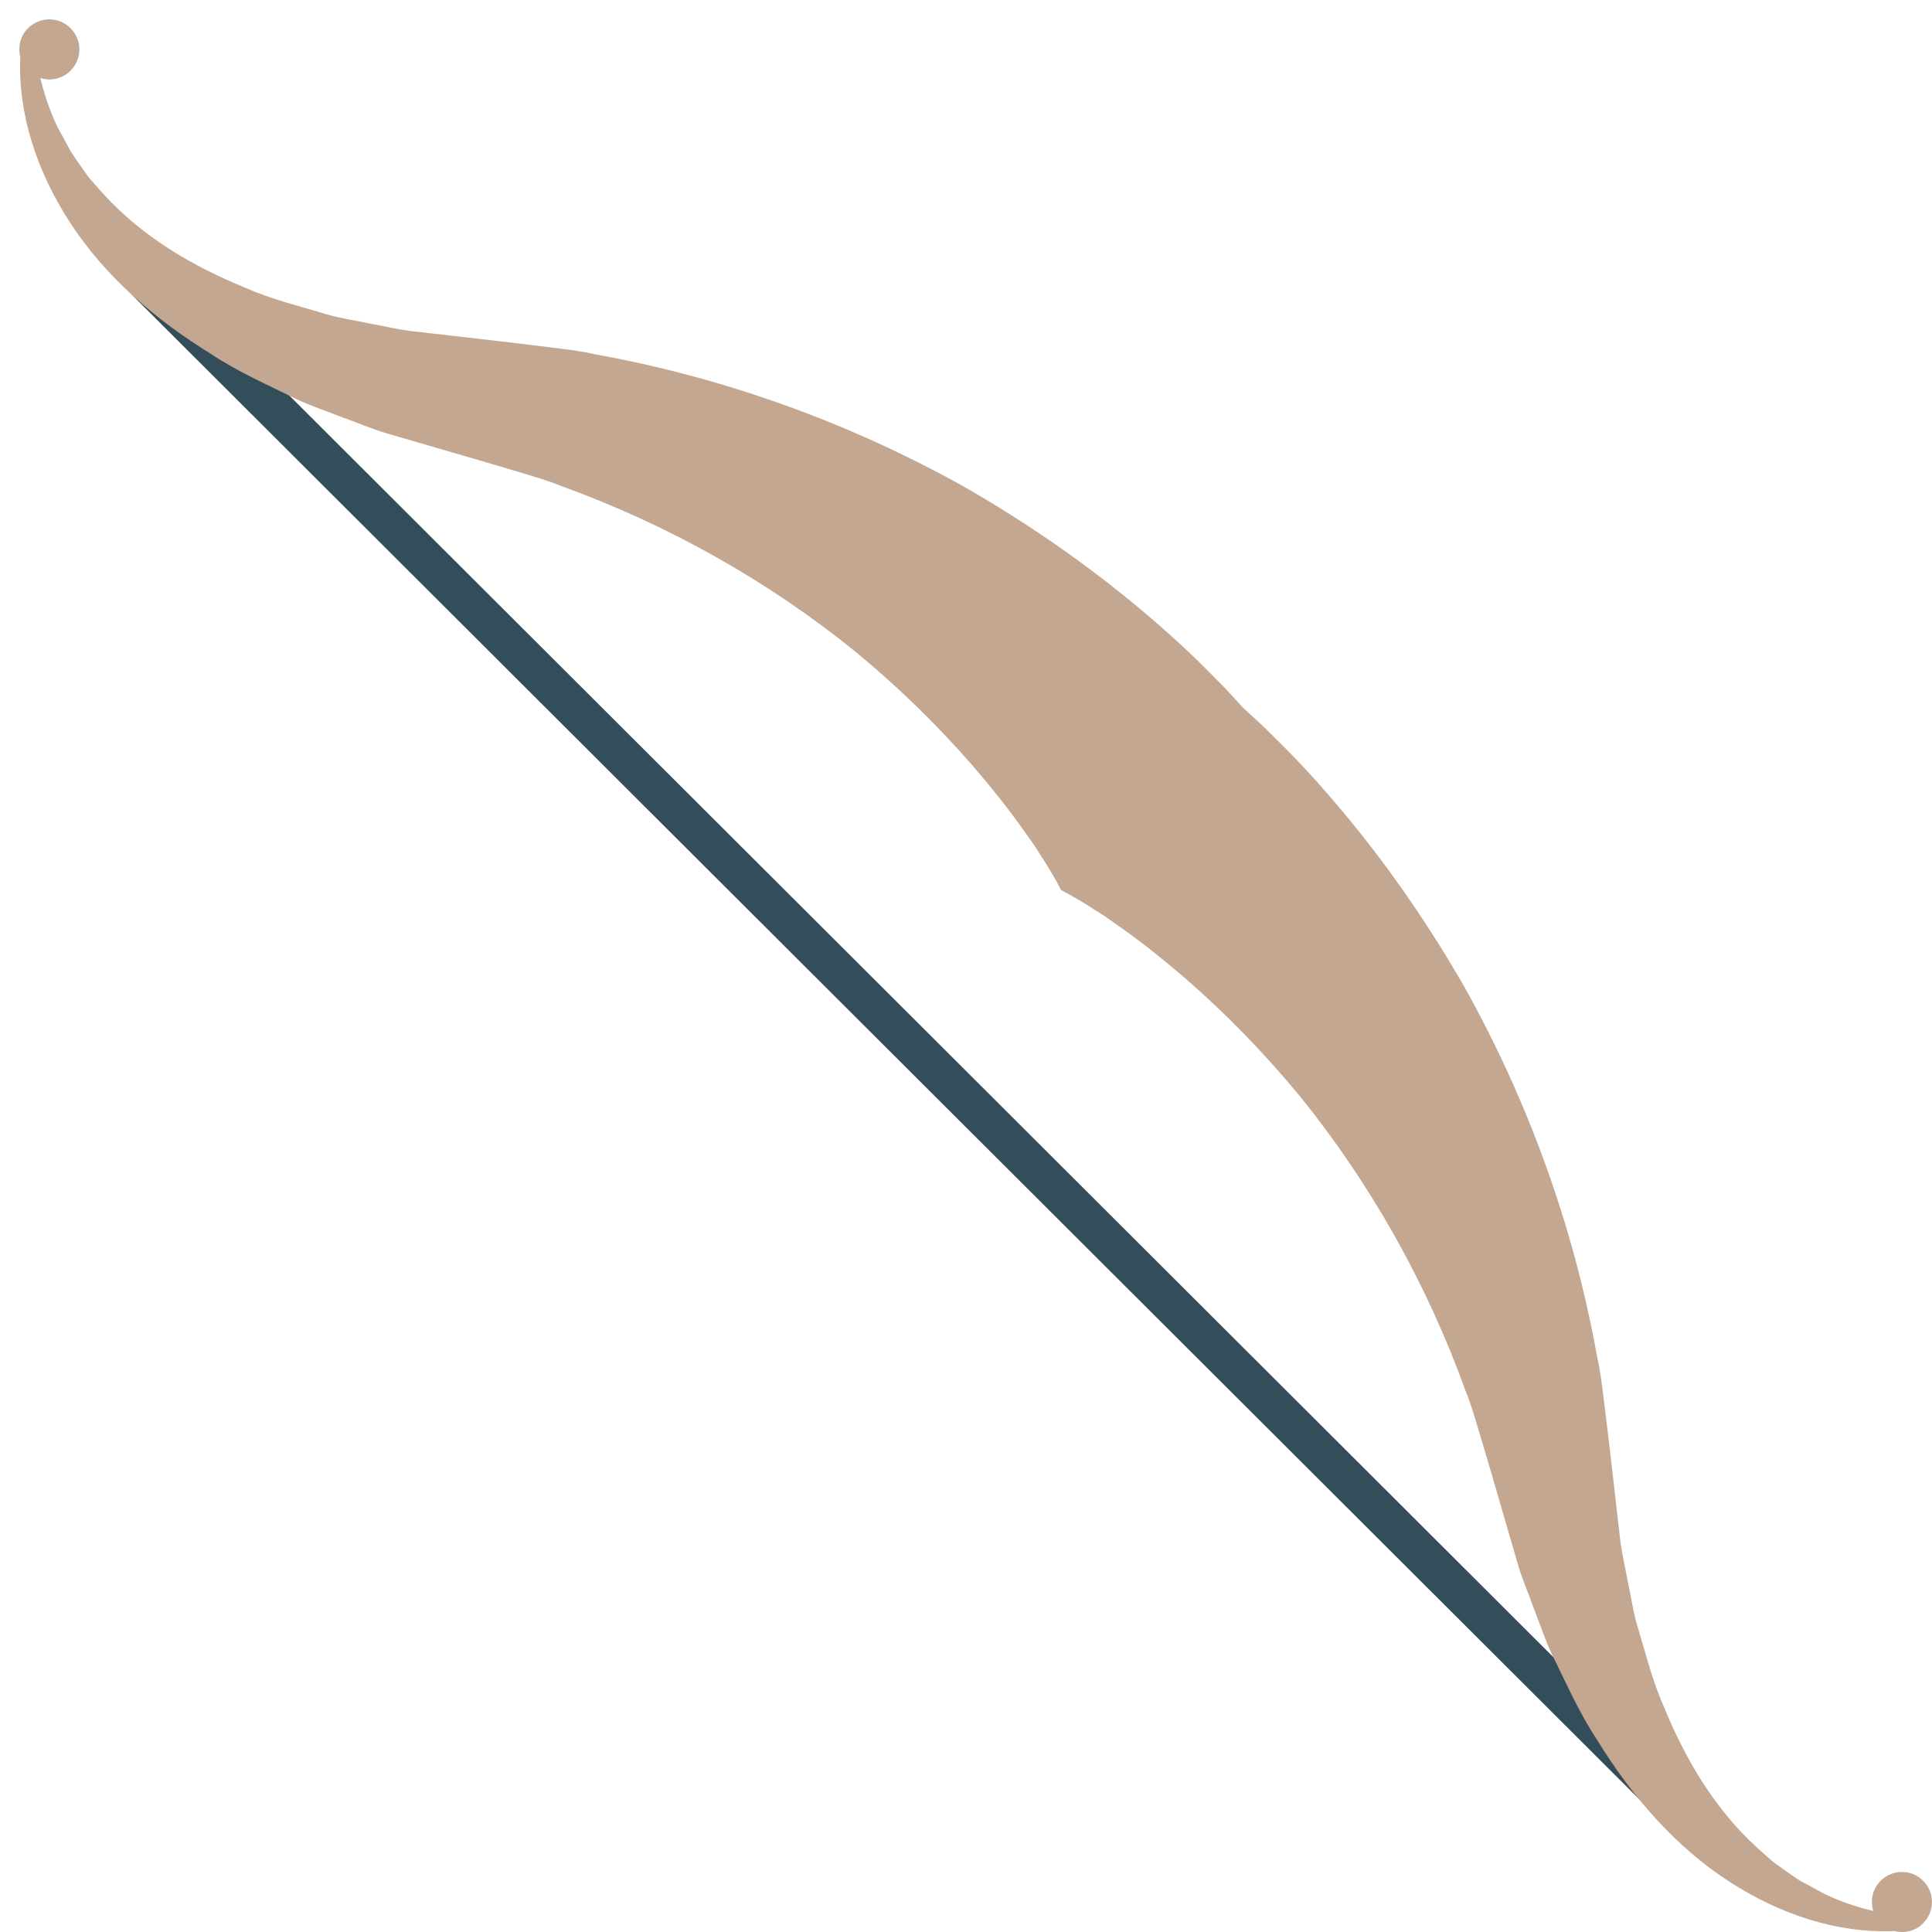 <svg xmlns="http://www.w3.org/2000/svg" viewBox="0 0 100 100" width="100" height="100">
	<style>
		tspan { white-space:pre }
		.shp0 { fill: #344d5b } 
		.shp1 { fill: #c3a791 } 
	</style>
	<path id="Layer" class="shp0" d="M87.04 92.4L8.9 14.41C7.55 13.06 6.05 12.22 5.54 12.51C5.02 12.81 5.7 14.13 7.05 15.48L85.19 93.47L87.04 92.4Z" />
	<path id="Layer" class="shp1" d="M99.54 97.35C98.94 96.74 97.95 96.74 97.34 97.35C96.92 97.77 96.79 98.38 96.96 98.91C96.15 98.72 95.35 98.45 94.61 98.11C94.27 97.96 93.94 97.75 93.61 97.58C93.45 97.49 93.28 97.41 93.13 97.32L92.66 97C92.36 96.78 92.05 96.58 91.76 96.36L90.93 95.62C88.75 93.63 87.22 91.04 86.11 88.31C85.51 86.97 85.16 85.5 84.73 84.09C84.52 83.38 84.42 82.62 84.26 81.89C84.13 81.16 83.95 80.44 83.86 79.69L83.34 75.15L83.04 72.66C82.93 71.83 82.85 71 82.66 70.19C81.47 63.58 79.15 57.08 75.78 51.05C74.06 48.06 72.1 45.18 69.88 42.47C68.76 41.11 67.6 39.79 66.33 38.53L65.37 37.58L64.36 36.65C64.36 36.65 64.36 36.65 64.36 36.64C64.35 36.64 64.35 36.64 64.35 36.64L63.42 35.63L62.47 34.67C61.21 33.4 59.89 32.24 58.53 31.12C55.82 28.9 52.94 26.94 49.95 25.22C43.92 21.85 37.42 19.53 30.81 18.34C30 18.15 29.17 18.07 28.34 17.96L25.85 17.66L21.31 17.14C20.56 17.05 19.84 16.87 19.11 16.74C18.38 16.58 17.62 16.48 16.91 16.27C15.5 15.84 14.03 15.49 12.69 14.89C9.96 13.78 7.37 12.25 5.38 10.07L4.64 9.24C4.42 8.95 4.22 8.64 4 8.34L3.68 7.87C3.59 7.72 3.51 7.55 3.42 7.39C3.25 7.06 3.04 6.73 2.89 6.39C2.55 5.65 2.28 4.85 2.09 4.04C2.62 4.21 3.23 4.08 3.65 3.66C4.26 3.05 4.26 2.06 3.65 1.46C3.05 0.85 2.06 0.85 1.45 1.46C1.04 1.86 0.92 2.44 1.05 2.96C0.92 5.94 1.94 8.9 3.58 11.45C5.41 14.3 8.06 16.56 10.92 18.32C12.33 19.26 13.86 19.92 15.37 20.67C16.13 21.03 16.91 21.28 17.69 21.59C18.47 21.86 19.25 22.21 20.05 22.44L24.76 23.81L26.92 24.45C27.63 24.67 28.34 24.86 29.03 25.15C34.62 27.17 39.77 30.09 44.24 33.7C46.46 35.53 48.51 37.52 50.36 39.65C51.28 40.72 52.16 41.81 52.95 42.93L53.54 43.76L54.08 44.61C54.27 44.89 54.41 45.16 54.58 45.44C54.67 45.58 54.73 45.7 54.79 45.82L54.89 46C54.92 46.05 54.92 46.06 54.92 46.07L54.91 46.08C54.92 46.08 54.92 46.08 54.92 46.08C54.92 46.08 54.92 46.08 54.92 46.09L54.93 46.08C54.94 46.08 54.95 46.08 55 46.11L55.18 46.21C55.3 46.27 55.42 46.33 55.56 46.42C55.84 46.59 56.11 46.73 56.39 46.92L57.24 47.46L58.07 48.05C59.19 48.84 60.28 49.72 61.35 50.64C63.48 52.49 65.47 54.54 67.3 56.76C70.91 61.23 73.83 66.38 75.85 71.97C76.14 72.66 76.33 73.37 76.55 74.08L77.19 76.24L78.56 80.95C78.79 81.75 79.14 82.53 79.41 83.31C79.72 84.09 79.97 84.87 80.33 85.63C81.08 87.14 81.74 88.67 82.68 90.08C84.44 92.94 86.7 95.59 89.55 97.42C92.1 99.06 95.06 100.08 98.04 99.95C98.56 100.08 99.14 99.96 99.54 99.55C100.15 98.94 100.15 97.95 99.54 97.35L99.54 97.35Z" />
</svg>